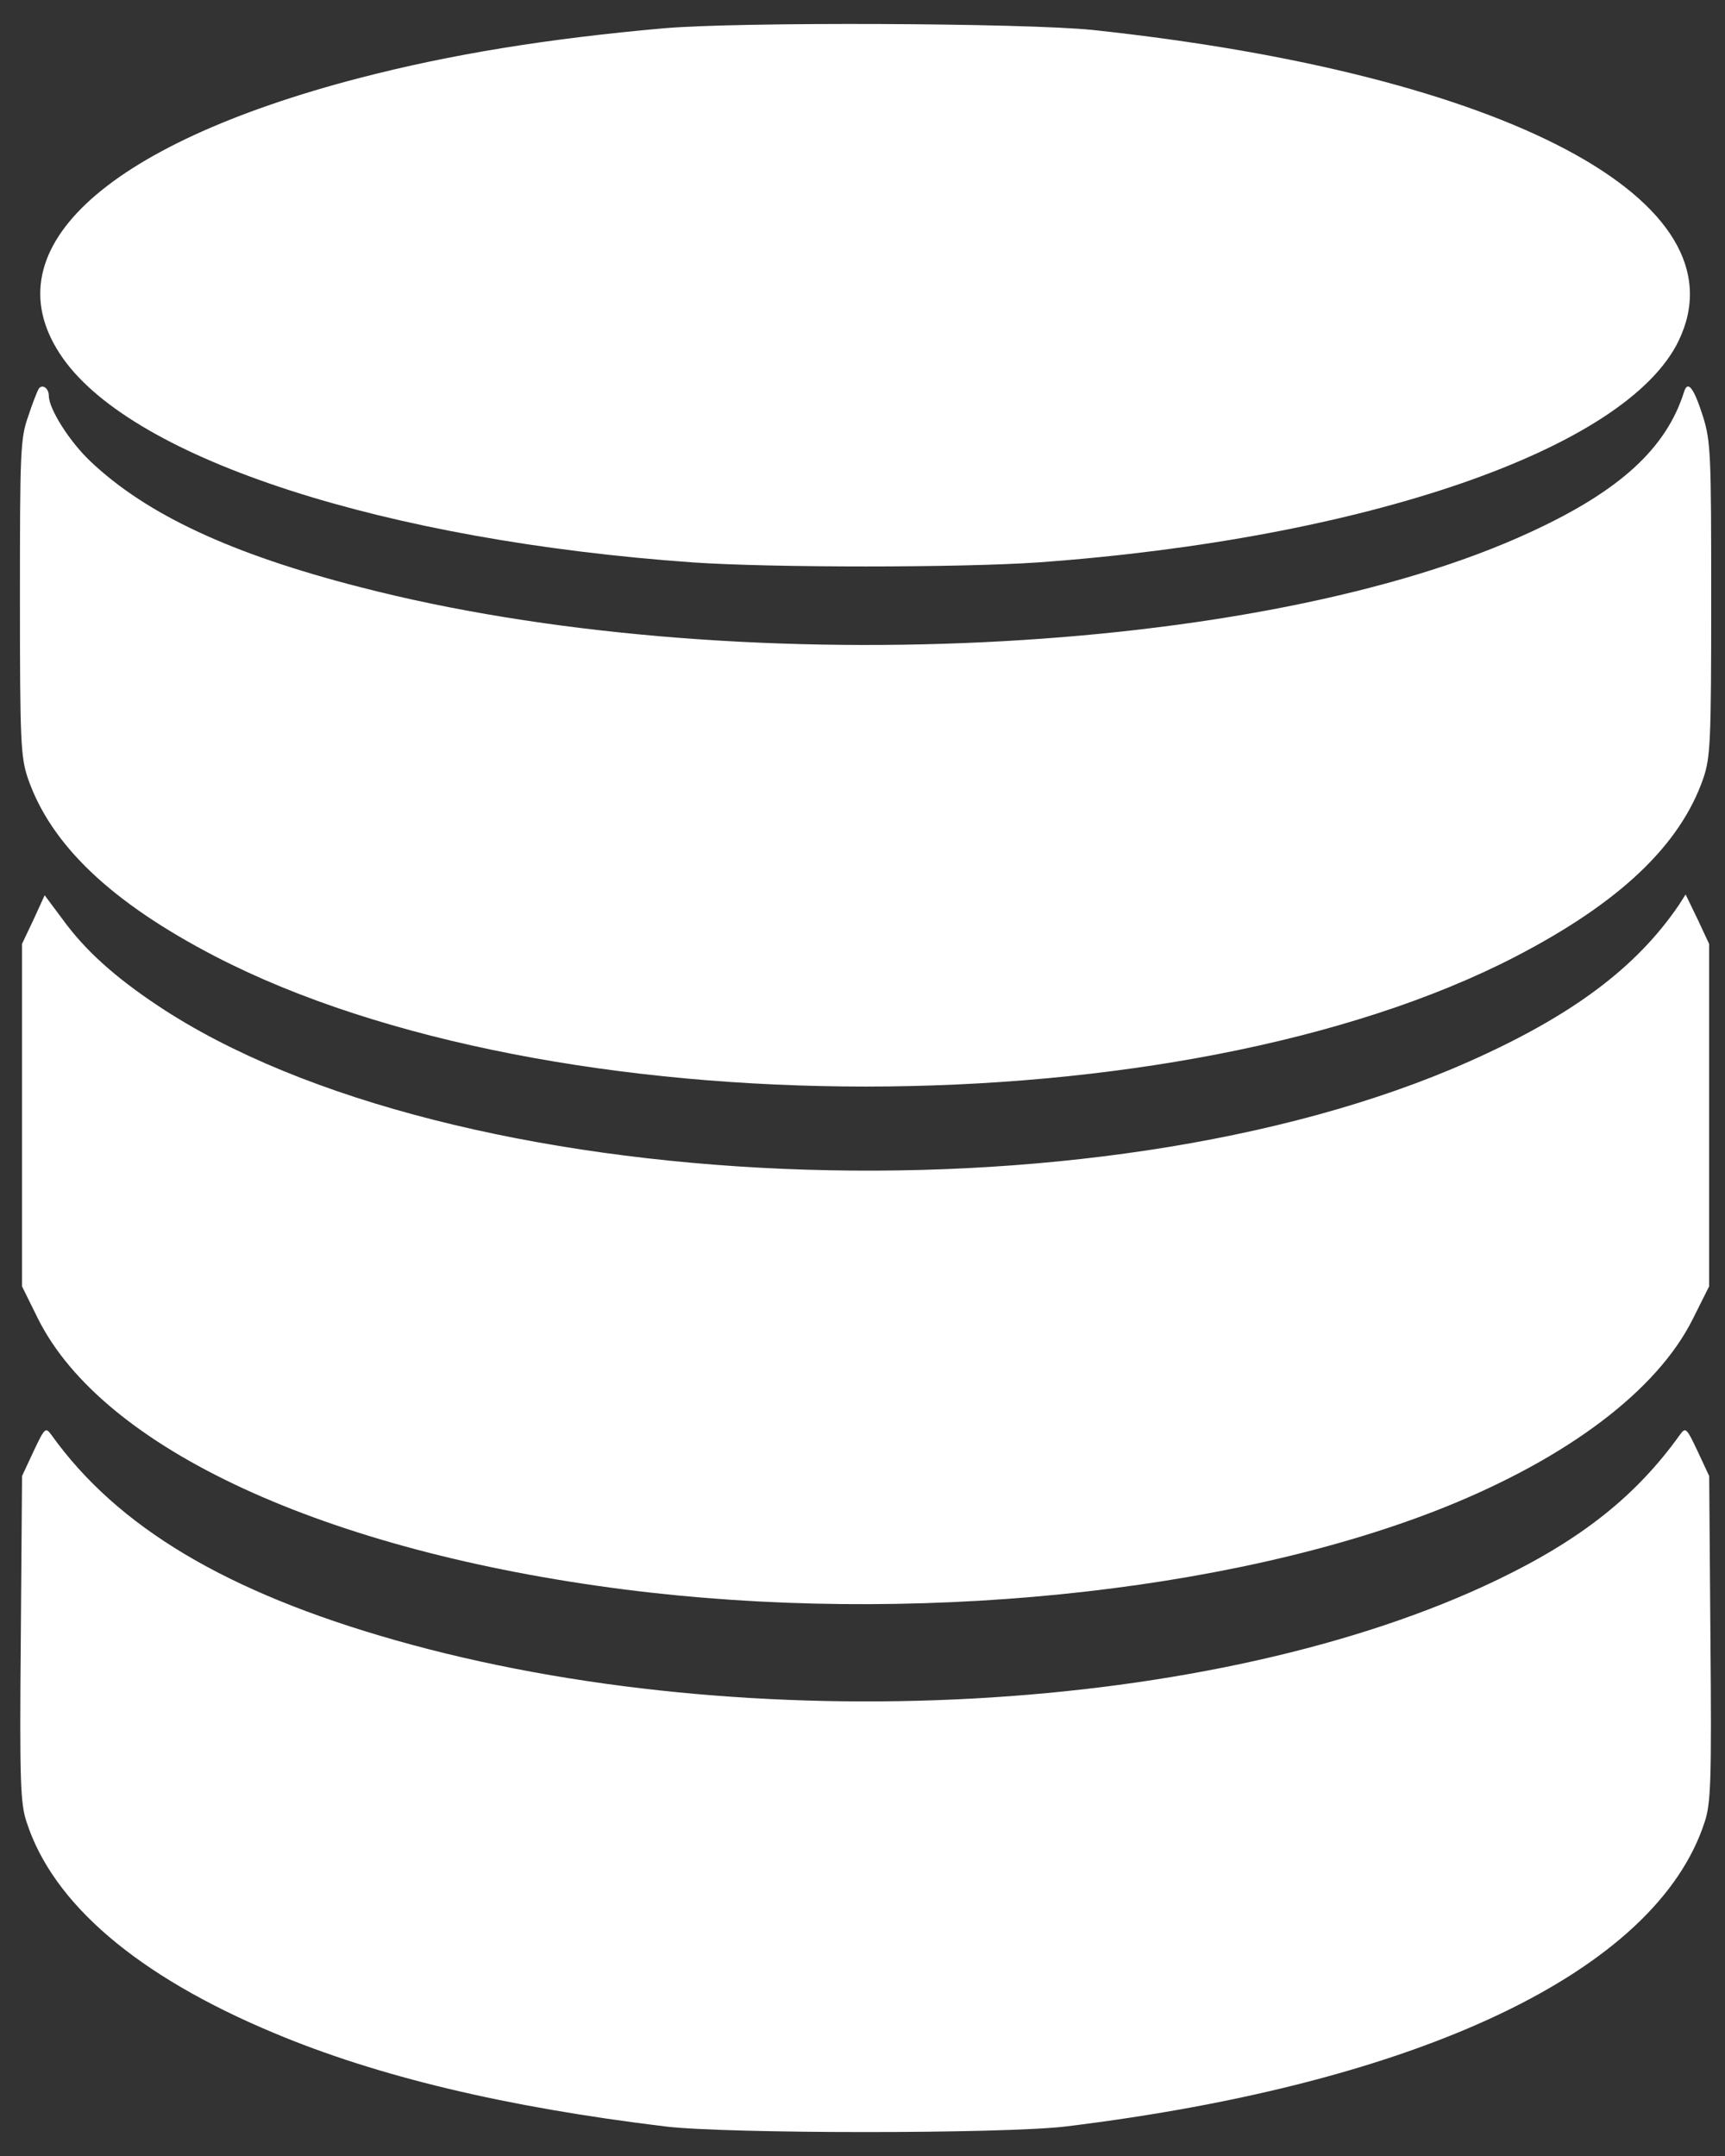 <svg width="36" height="45" viewBox="0 0 36 45" fill="none" xmlns="http://www.w3.org/2000/svg">
<rect x="0" y="0" width="36" height="45" fill="#333333" stroke="none"/>
<path d="M13.845 0.591C11.425 0.806 9.411 1.133 7.517 1.624C2.119 3.027 -0.257 5.265 1.319 7.486C2.817 9.595 8.033 11.283 14.464 11.739C16.091 11.851 20.034 11.851 21.661 11.739C28.488 11.248 33.938 9.372 35.031 7.116C36.443 4.198 31.441 1.546 22.798 0.625C21.36 0.479 15.42 0.453 13.845 0.591Z" fill="white"/>
<path d="M0.803 8.123C0.778 8.166 0.674 8.425 0.588 8.691C0.425 9.148 0.416 9.432 0.416 12.471C0.416 15.484 0.433 15.794 0.58 16.241C1.062 17.636 2.319 18.833 4.488 19.96C11.478 23.585 24.65 23.585 31.64 19.96C33.81 18.833 35.067 17.636 35.549 16.241C35.695 15.802 35.712 15.492 35.712 12.505C35.712 9.492 35.704 9.217 35.54 8.691C35.351 8.097 35.222 7.925 35.144 8.184C34.774 9.354 33.81 10.241 31.968 11.093C26.337 13.719 15.206 14.244 7.518 12.255C4.832 11.567 3.059 10.74 1.888 9.63C1.458 9.225 1.019 8.537 1.019 8.261C1.019 8.097 0.872 8.003 0.803 8.123Z" fill="white"/>
<path d="M0.7 19.194L0.459 19.702V23.275V26.848L0.795 27.528C2.155 30.239 6.778 32.374 13.028 33.175C18.951 33.933 25.648 33.261 30.142 31.462C32.734 30.42 34.584 29.017 35.325 27.536L35.669 26.848V23.275V19.702L35.428 19.186L35.178 18.669L35.041 18.884C34.154 20.193 32.811 21.2 30.659 22.156C22.868 25.625 9.395 25.048 3.3 20.994C2.379 20.382 1.768 19.823 1.311 19.194L0.932 18.686L0.7 19.194Z" fill="white"/>
<path d="M0.701 30.291L0.46 30.808L0.434 34.2C0.408 37.17 0.425 37.643 0.555 38.03C1.106 39.735 2.87 41.242 5.711 42.43C7.881 43.342 10.55 43.979 13.89 44.384C15.19 44.539 20.94 44.539 22.24 44.384C29.652 43.48 34.568 41.138 35.575 38.03C35.705 37.643 35.722 37.17 35.696 34.2L35.67 30.808L35.429 30.291C35.197 29.8 35.179 29.783 35.059 29.947C34.146 31.221 33.01 32.125 31.262 32.968C25.391 35.801 15.637 36.334 8.251 34.234C4.73 33.235 2.449 31.875 1.071 29.947C0.951 29.783 0.933 29.8 0.701 30.291Z" fill="white"/>
</svg>
